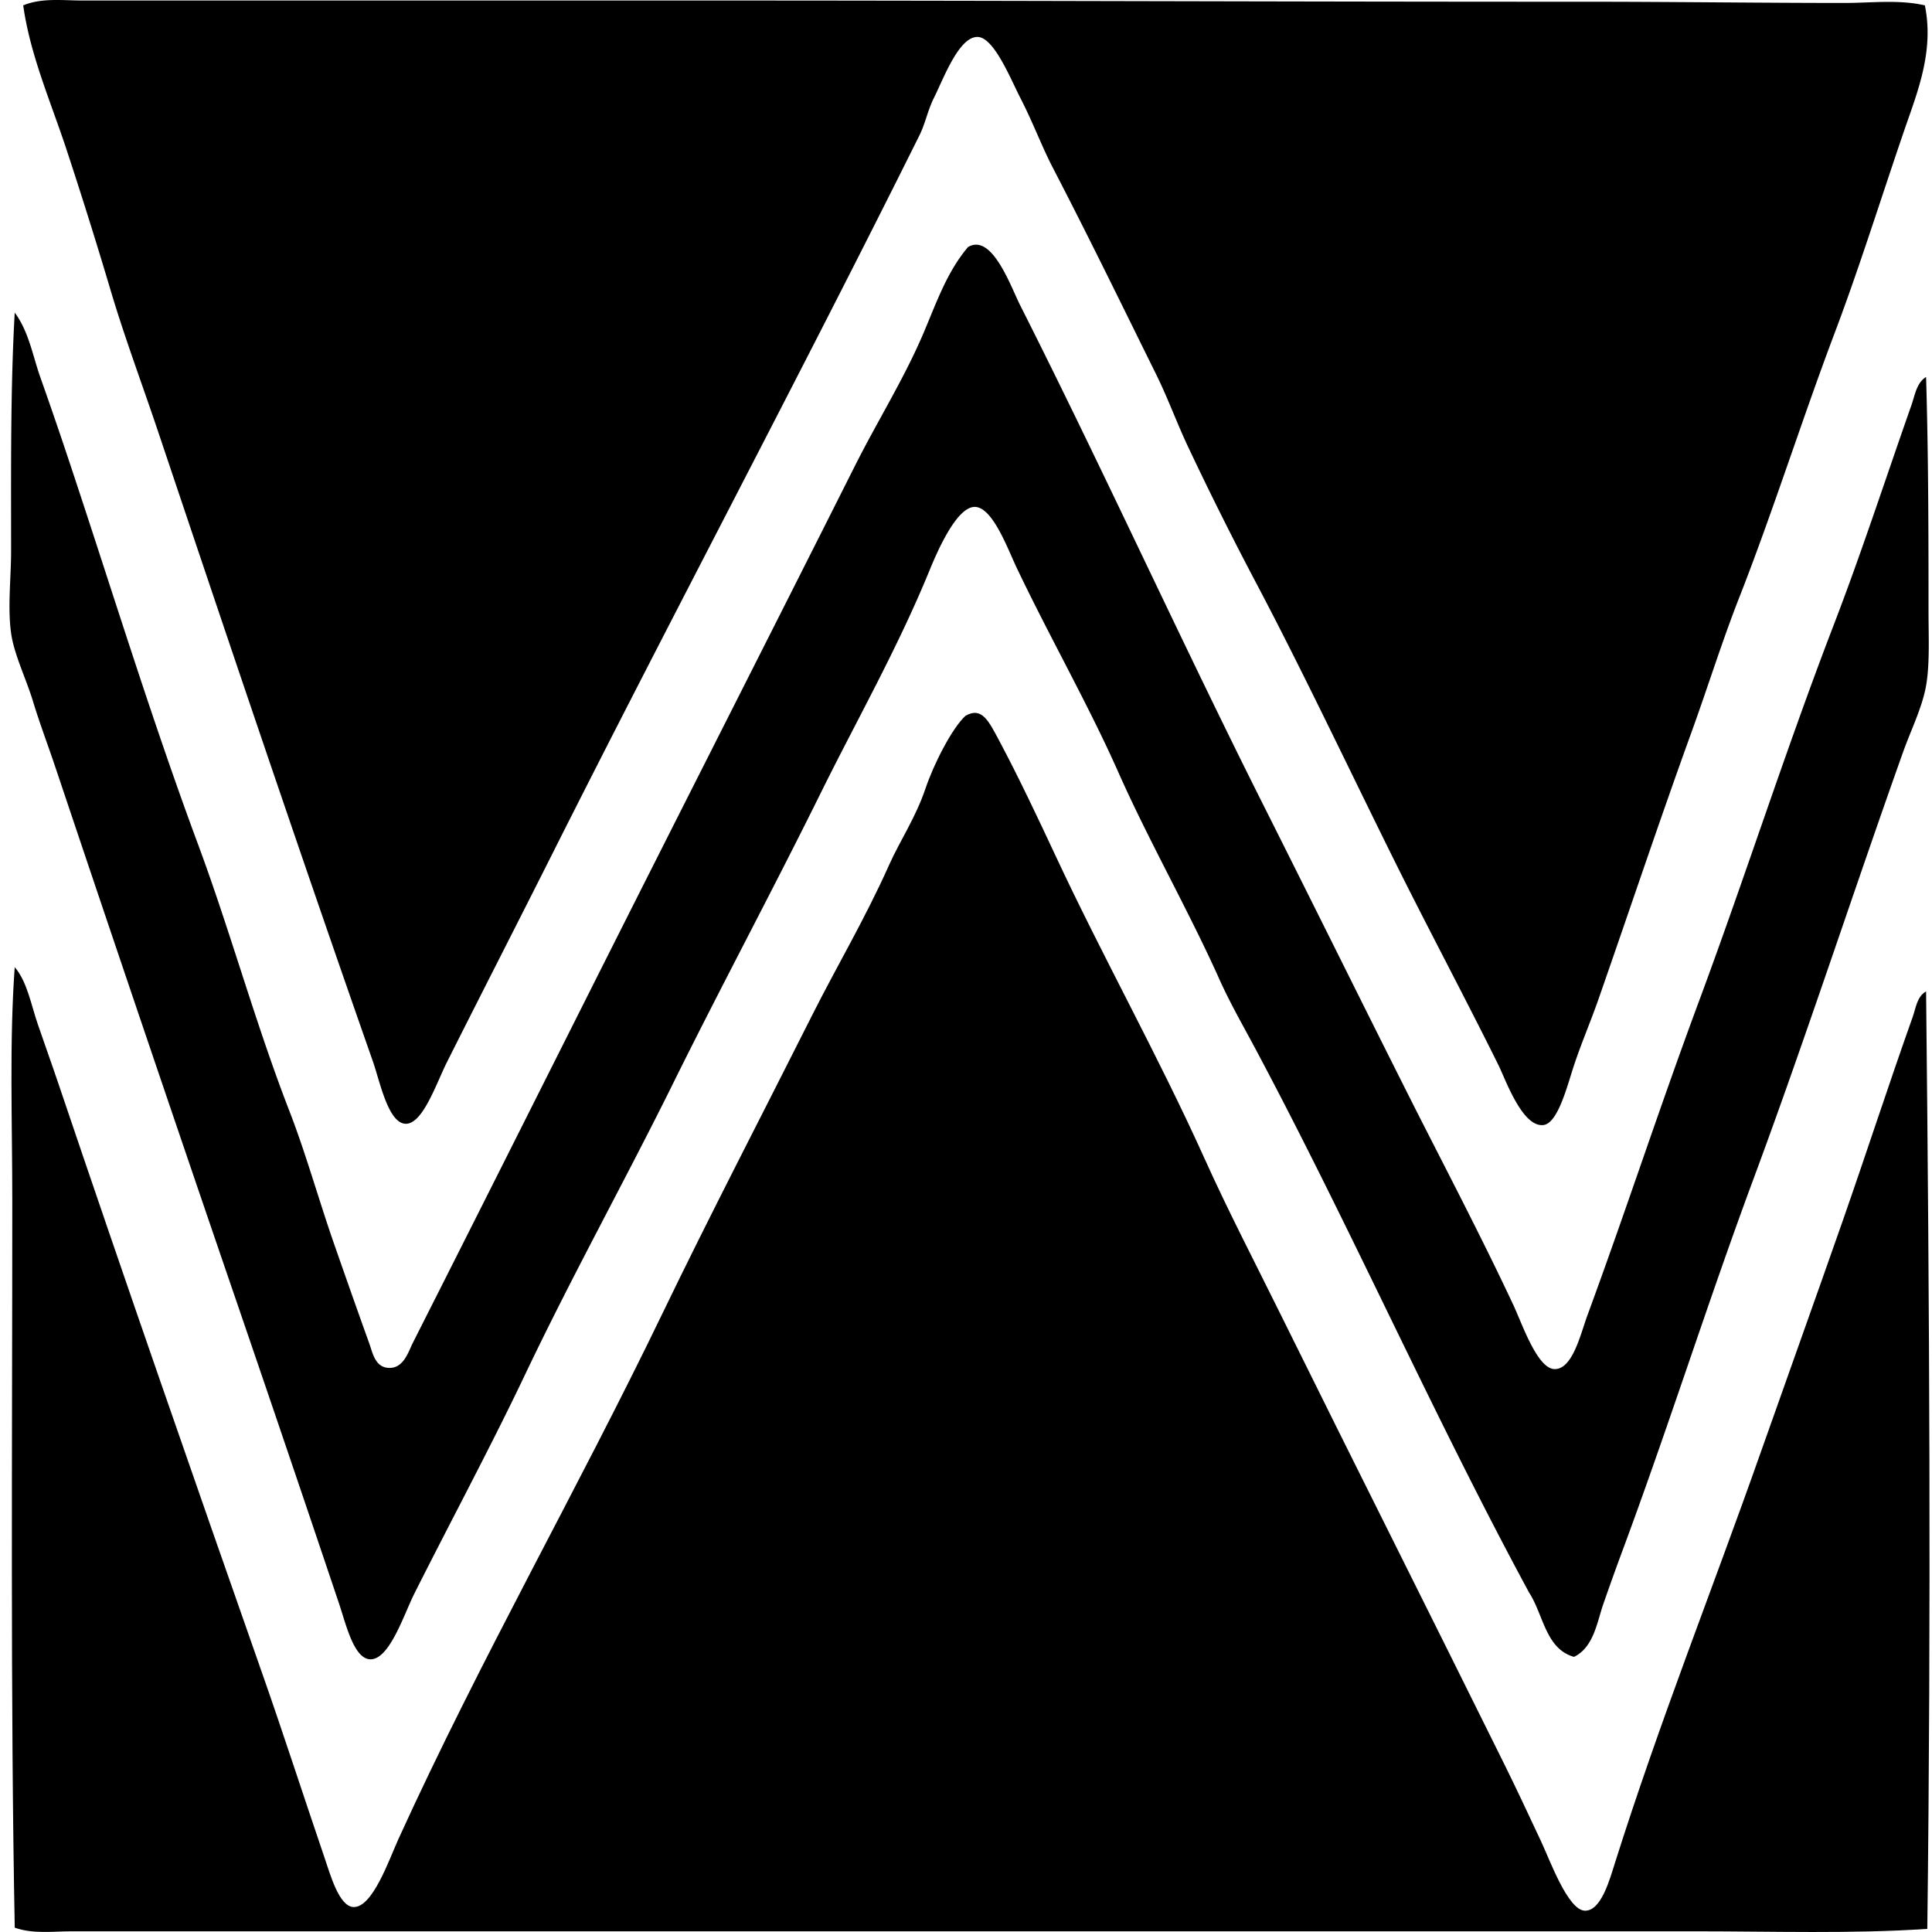 <svg xmlns="http://www.w3.org/2000/svg" width="200" height="200" fill="none" viewBox="0 0 200 200">
  <path fill="#000" fill-rule="evenodd" d="M199.262.556c.977 4.784-.8 9.046-2.137 12.946-2.321 6.772-4.673 14.284-7.164 20.87-3.438 9.093-6.422 18.585-9.932 27.529-1.773 4.524-3.223 9.188-4.902 13.828-3.353 9.258-6.314 18.14-9.679 27.783-.718 2.057-1.777 4.558-2.515 6.79-.676 2.038-1.642 5.961-3.144 6.159-2.19.283-3.938-4.72-4.65-6.159-3.45-6.977-7.43-14.428-10.811-21.248-4.753-9.582-9.465-19.556-14.203-28.536a349.23 349.23 0 0 1-7.165-14.33c-1.155-2.45-2.062-4.977-3.268-7.417-3.491-7.06-6.861-14-10.684-21.369-1.188-2.288-2.041-4.658-3.394-7.29-1.025-1.995-2.715-6.23-4.398-6.286-1.952-.067-3.561 4.368-4.525 6.285-.658 1.312-.905 2.684-1.51 3.898C82.73 39.04 69.57 63.742 57.094 88.553c-3.476 6.913-7.16 14.106-10.81 21.368-1.12 2.224-2.502 6.422-4.273 6.412-1.82-.01-2.69-4.401-3.394-6.412-7.604-21.682-14.954-43.516-22.25-65.242-1.628-4.846-3.45-9.703-4.903-14.582a522.642 522.642 0 0 0-4.65-14.834c-1.62-4.861-3.7-9.635-4.412-14.707 1.928-.8 4.103-.502 6.16-.502h64.362c29.862-.002 60.807.132 91.015.126 9.175 0 18.34.126 27.027.126 2.748 0 5.596-.372 8.296.25Z" clip-rule="evenodd"/>
  <path fill="#000" fill-rule="evenodd" d="M199.388 39.023c.239 8.082.252 16.039.252 24.26 0 2.83.172 5.944-.375 8.3-.489 2.09-1.509 4.172-2.263 6.282-5.185 14.554-10.124 29.74-15.461 44.123-4.676 12.597-8.648 25.176-13.324 37.838a295.367 295.367 0 0 0-2.263 6.285c-.629 1.831-.984 4.427-3.015 5.407-2.946-.825-3.16-4.381-4.653-6.664-10.091-18.667-18.436-37.752-28.411-56.442-1.195-2.242-2.542-4.576-3.645-7.039-3.136-7.01-7.324-14.358-10.432-21.369-3.111-7.018-7.137-14.055-10.559-21.245-.907-1.903-2.452-6.188-4.275-6.283-1.987-.106-4.116 5.051-4.777 6.66C92.89 67.169 88.673 74.59 85 82.015c-5.11 10.333-10.43 20.246-15.337 30.169-4.924 9.96-10.381 19.765-15.335 30.171-3.54 7.438-7.584 14.955-11.44 22.626-1.06 2.106-2.55 6.79-4.525 6.79-1.728 0-2.55-3.646-3.27-5.782a5761.368 5761.368 0 0 0-11.314-33.313A9317.701 9317.701 0 0 1 5.674 79.251c-.736-2.19-1.589-4.435-2.263-6.664-.694-2.298-1.959-4.848-2.262-7.039-.373-2.694 0-5.707 0-8.548 0-8.373-.072-16.74.375-24.638 1.45 1.946 1.857 4.44 2.64 6.663a472.55 472.55 0 0 1 2.389 6.913c4.656 13.867 8.87 27.783 13.954 41.483 3.35 9.029 5.929 18.507 9.428 27.531 1.735 4.471 3.07 9.291 4.653 13.828 1.203 3.445 2.396 6.839 3.645 10.309.342.952.589 2.45 2.01 2.515 1.548.061 2.016-1.651 2.515-2.638 6.162-12.181 12.41-24.639 18.605-36.958 8.964-17.834 18.114-35.827 27.15-53.805 2.268-4.507 4.934-8.777 6.916-13.325 1.396-3.205 2.483-6.591 4.777-9.3 2.488-1.482 4.414 4.069 5.406 6.033 8.63 17.09 16.744 34.966 25.266 51.915 5.116 10.173 9.751 19.556 14.708 29.416 3.558 7.077 7.504 14.535 11.062 22.122.923 1.971 2.491 6.627 4.275 6.663 1.869.039 2.687-3.607 3.394-5.53 4.139-11.26 7.365-21.245 11.563-32.557 4.831-13.008 8.96-25.986 13.955-38.968 2.864-7.445 5.342-15.073 8.044-22.755.344-.982.522-2.295 1.509-2.894Z" clip-rule="evenodd"/>
  <path fill="#000" fill-rule="evenodd" d="M199.388 102.631c.349 32.932.529 64.394.126 97.046-7.774.522-15.813.254-24.009.252-50.286-.008-99.514.007-149.717 0-6.073 0-11.885.002-18.353 0-1.939 0-4.026.295-5.908-.376-.455-23.754-.255-50.123-.255-75.176 0-8.304-.31-16.471.252-24.258 1.283 1.501 1.669 3.794 2.388 5.908.695 2.036 1.443 4.1 2.137 6.159 7.018 20.757 13.954 40.686 21.245 61.471 1.99 5.677 4.106 12.204 6.286 18.605.607 1.779 1.514 5.098 3.015 5.155 1.977.069 3.684-4.915 4.651-7.039 8.46-18.582 18.5-36.11 27.28-54.306 4.948-10.255 10.45-20.834 15.586-31.051 2.463-4.894 5.466-9.964 7.918-15.46 1.118-2.512 2.743-4.88 3.772-7.921.868-2.574 2.758-6.268 4.149-7.543 1.697-.967 2.396.532 3.519 2.638 1.993 3.743 4.065 8.131 5.785 11.818 4.943 10.591 10.633 20.718 15.461 31.428 2.439 5.409 5.126 10.569 7.668 15.713 8.037 16.255 15.418 30.914 23.382 47.013 1.208 2.439 2.393 4.984 3.771 7.92.918 1.959 2.777 7.116 4.525 7.165 1.694.052 2.573-3.224 3.144-5.028 4.623-14.618 10.165-28.518 14.957-42.113 2.854-8.088 5.723-16.065 8.548-24.137 2.473-7.065 4.761-14.119 7.291-21.243.314-.872.442-2.126 1.386-2.64Z" clip-rule="evenodd"/>
</svg>
